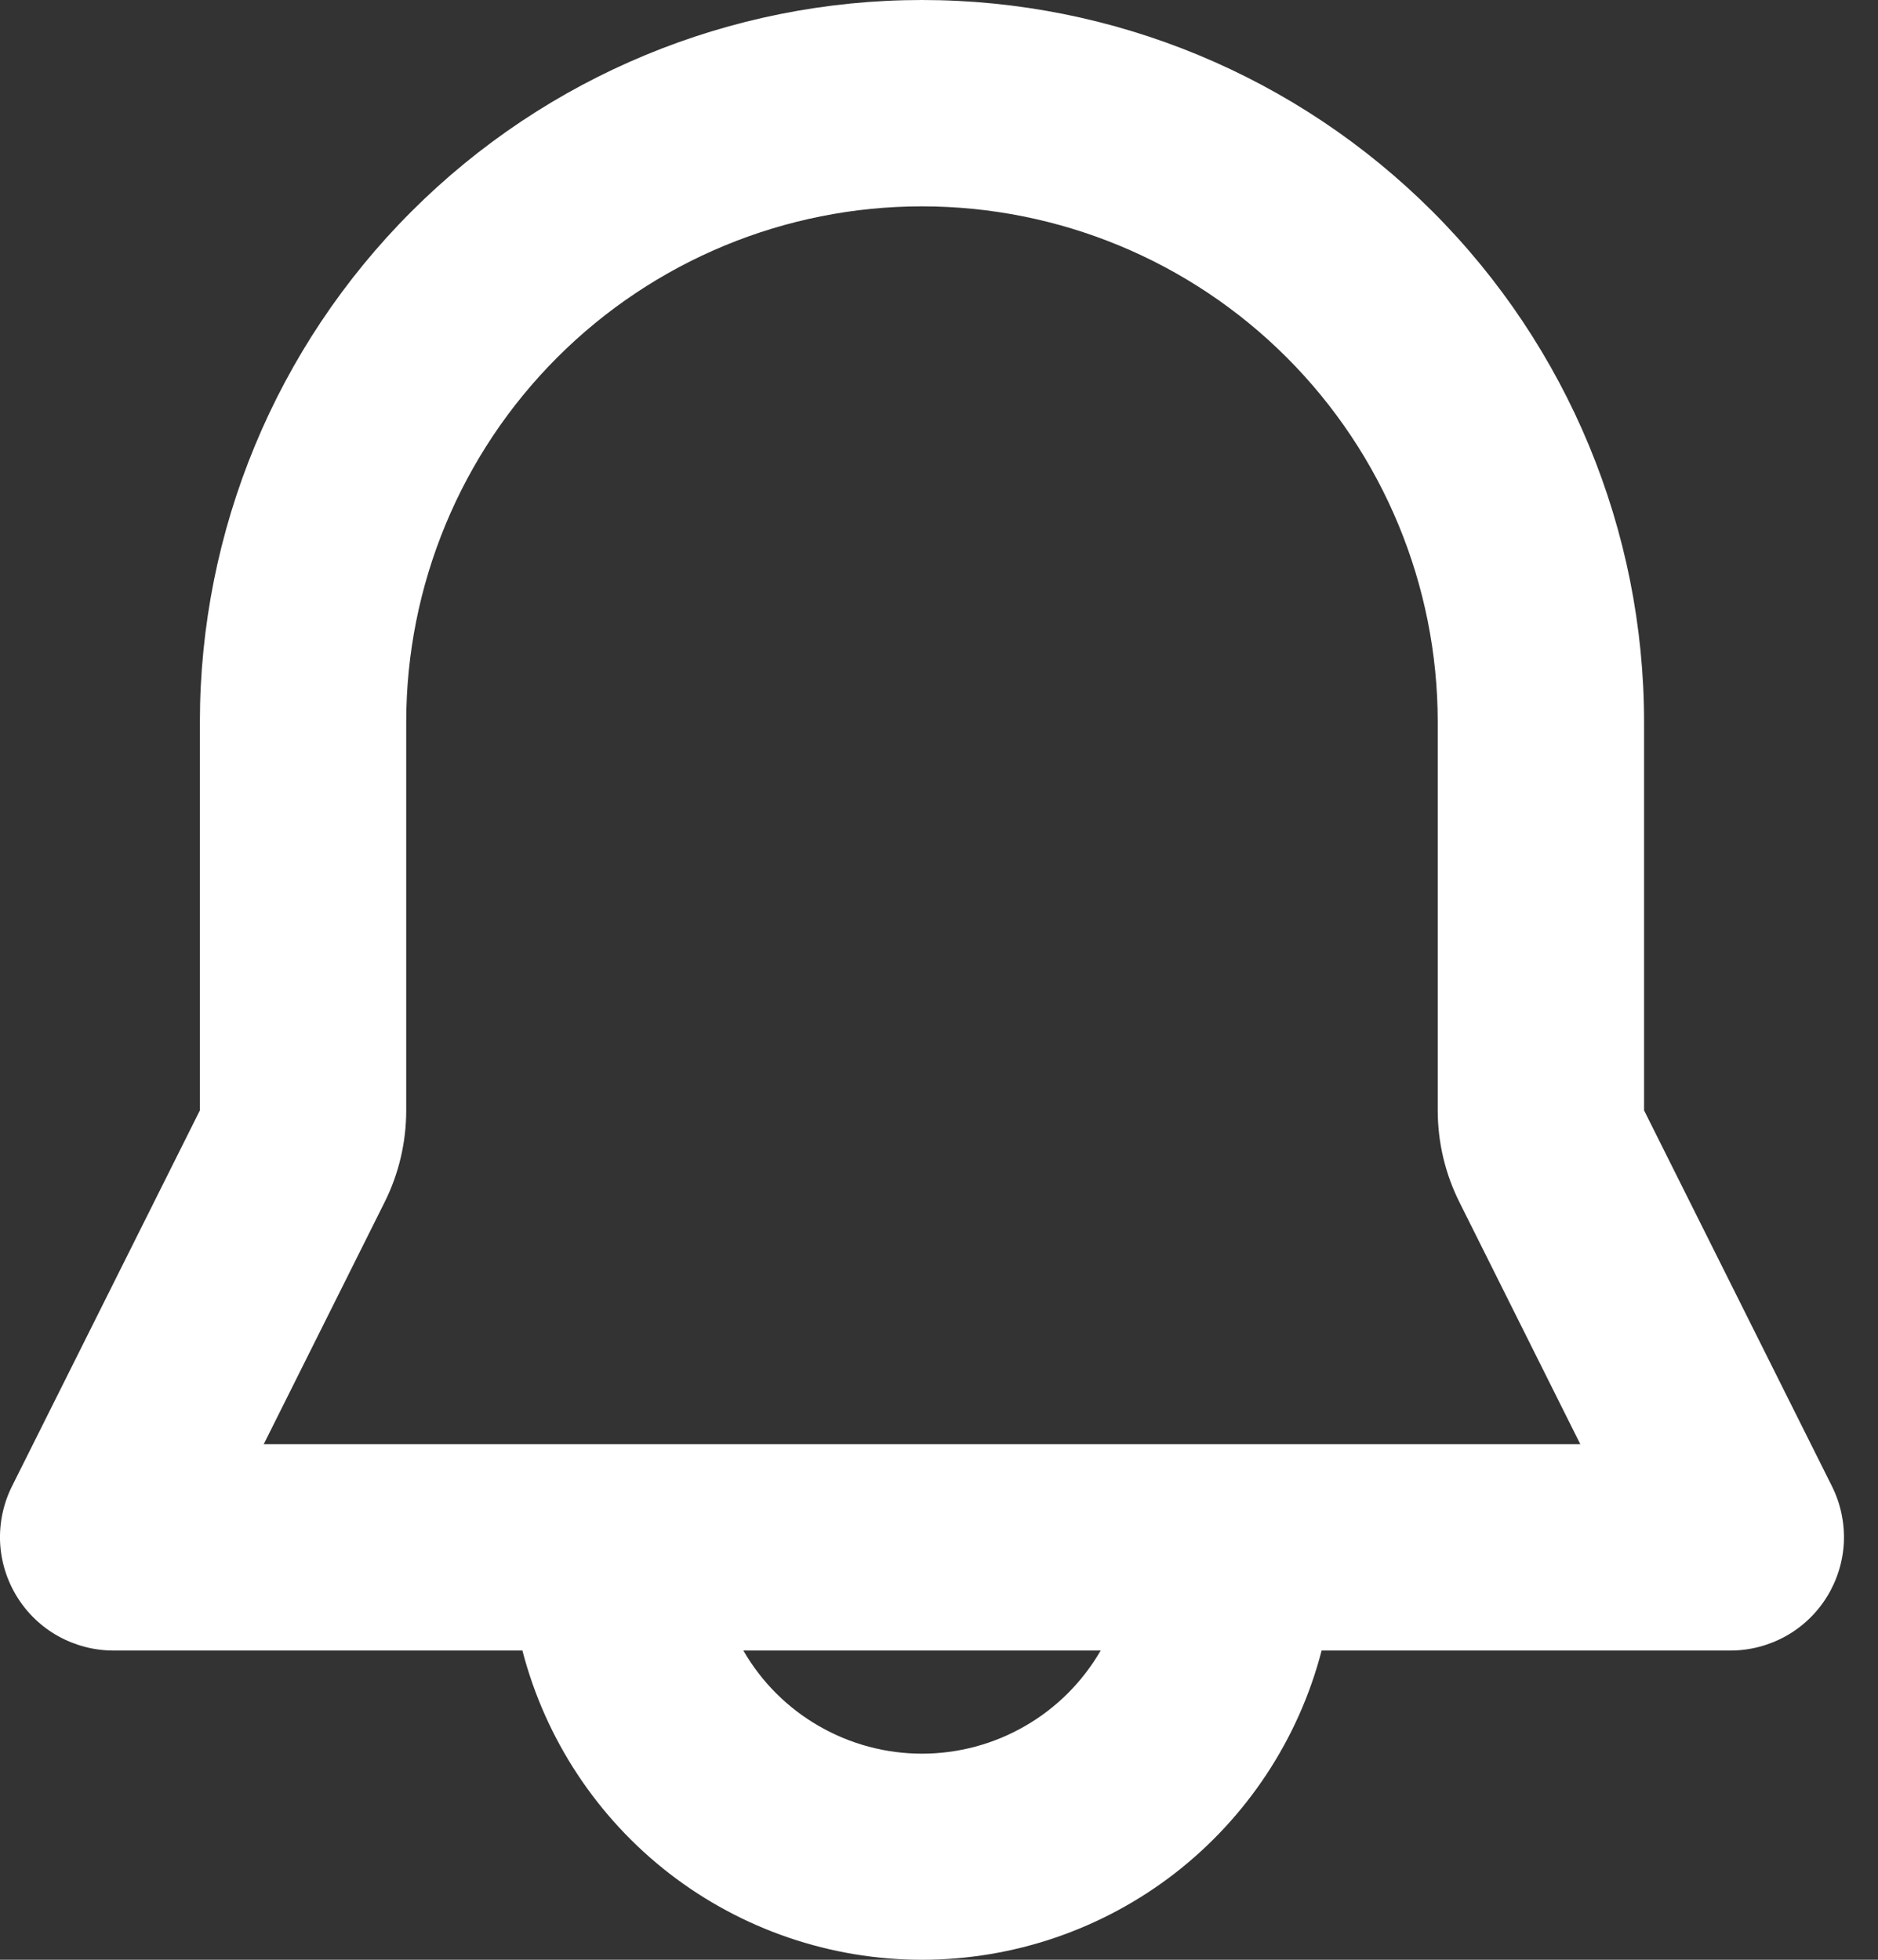 <?xml version="1.0" encoding="UTF-8"?>
<svg xmlns="http://www.w3.org/2000/svg" width="23" height="24" viewBox="0 0 23 24" fill="none">
  <rect x="0" y="0" width="23" height="24" fill="#333333" stroke="none"/>
  <path fill-rule="evenodd" clip-rule="evenodd" d="M2.448 8.843C2.448 6.498 3.38 4.248 5.039 2.59C6.697 0.932 8.946 0 11.291 0C13.637 0 15.886 0.932 17.544 2.59C19.203 4.248 20.135 6.498 20.135 8.843V13.598L22.436 18.201C22.542 18.413 22.592 18.649 22.582 18.886C22.571 19.122 22.5 19.352 22.375 19.554C22.251 19.755 22.077 19.922 21.87 20.037C21.663 20.152 21.43 20.213 21.193 20.213H16.186C15.905 21.297 15.271 22.257 14.386 22.943C13.5 23.628 12.412 24 11.291 24C10.171 24 9.083 23.628 8.197 22.943C7.312 22.257 6.679 21.297 6.398 20.213H1.39C1.153 20.213 0.92 20.152 0.713 20.037C0.506 19.922 0.332 19.755 0.208 19.554C0.083 19.352 0.012 19.122 0.001 18.886C-0.009 18.649 0.041 18.413 0.147 18.201L2.448 13.598V8.843ZM9.104 20.213C9.325 20.597 9.644 20.916 10.028 21.137C10.412 21.359 10.848 21.476 11.291 21.476C11.735 21.476 12.171 21.359 12.555 21.137C12.939 20.916 13.258 20.597 13.48 20.213H9.104ZM11.291 2.527C9.616 2.527 8.01 3.192 6.825 4.377C5.641 5.561 4.975 7.168 4.975 8.843V13.598C4.975 13.99 4.884 14.377 4.708 14.727L3.23 17.686H19.354L17.876 14.727C17.7 14.377 17.608 13.99 17.608 13.598V8.843C17.608 7.168 16.942 5.561 15.758 4.377C14.573 3.192 12.967 2.527 11.291 2.527Z" fill="white"></path>
</svg>
